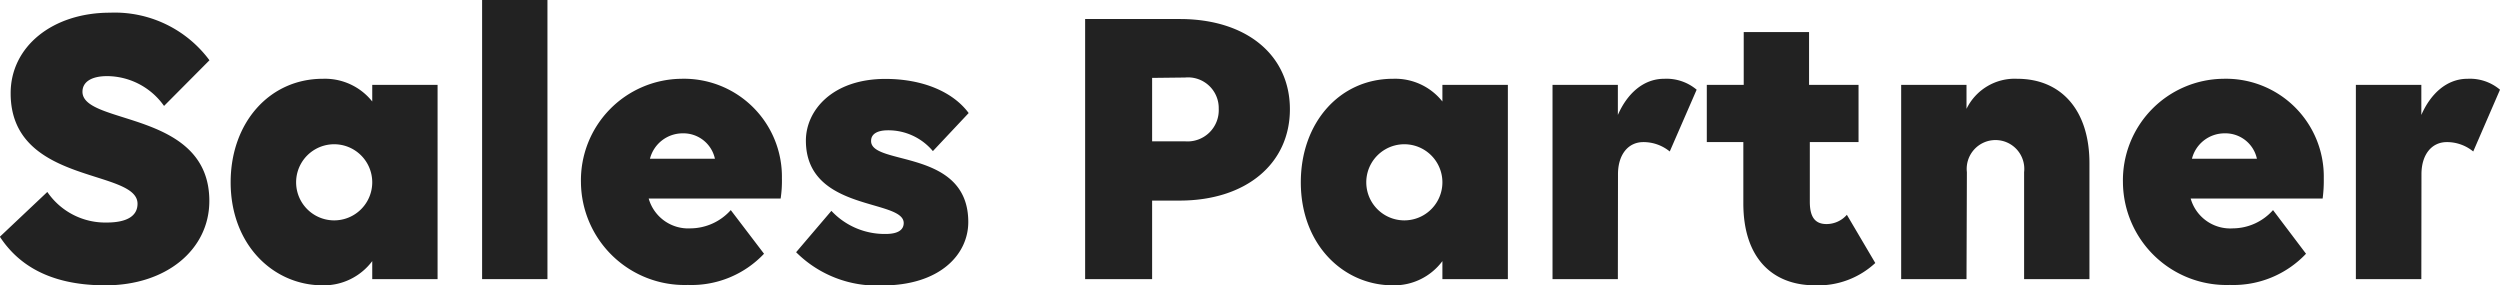 <svg xmlns="http://www.w3.org/2000/svg" viewBox="0 0 197.05 22.49"><defs><style>.cls-1{isolation:isolate;}.cls-2{fill:#222;}</style></defs><g id="レイヤー_2" data-name="レイヤー 2"><g id="レイヤー_1-2" data-name="レイヤー 1"><g id="Sales_Partner_" data-name="Sales Partner " class="cls-1"><g class="cls-1"><path class="cls-2" d="M12.93,8.35A5.53,5.53,0,0,0,8.45,6C7.14,6,6.5,6.5,6.5,7.23c0,2.66,10,1.44,10,8.61,0,3.81-3.36,6.65-8.19,6.65-4.64,0-7-1.82-8.32-3.83l3.74-3.53a5.53,5.53,0,0,0,4.68,2.41c1.6,0,2.43-.52,2.43-1.48,0-2.78-10-1.47-10-8.7C.83,3.68,4.13,1,8.67,1a9.29,9.29,0,0,1,7.84,3.75Z"/><path class="cls-2" d="M29.34,20.58a4.77,4.77,0,0,1-3.9,1.91c-3.9,0-7.26-3.2-7.26-8.12,0-4.71,3.07-8.16,7.26-8.16A4.76,4.76,0,0,1,29.34,8V6.69h5.15V22H29.34Zm0-6.21a3,3,0,1,0-6,0,3,3,0,1,0,6,0Z"/><path class="cls-2" d="M38,0h5.15V22H38Z"/><path class="cls-2" d="M45.79,14.37a8,8,0,0,1,7.9-8.16,7.72,7.72,0,0,1,7.94,7.84,9.35,9.35,0,0,1-.1,1.6H51.13A3.24,3.24,0,0,0,54.43,18a4.3,4.3,0,0,0,3.17-1.44L60.22,20a7.86,7.86,0,0,1-6,2.46A8.17,8.17,0,0,1,45.79,14.37Zm5.44-1.86h5.12a2.54,2.54,0,0,0-2.56-2A2.66,2.66,0,0,0,51.23,12.51Z"/><path class="cls-2" d="M76.32,17.5c0,2.56-2.24,5-6.79,5a9,9,0,0,1-6.78-2.62l2.78-3.26a5.74,5.74,0,0,0,4.29,1.82c1,0,1.41-.35,1.41-.86,0-1.92-7.71-.87-7.71-6.5,0-2.37,2.08-4.86,6.27-4.86,2.91,0,5.31,1,6.56,2.69l-2.82,3A4.58,4.58,0,0,0,70,10.27c-.9,0-1.34.32-1.34.83C68.61,13.09,76.32,11.68,76.32,17.5Z"/><path class="cls-2" d="M85.53,1.5H93c5.22,0,8.67,2.82,8.67,7.11s-3.45,7.2-8.7,7.2H90.81V22H85.53Zm5.28,4.64v5h2.6a2.46,2.46,0,0,0,2.65-2.56,2.42,2.42,0,0,0-2.65-2.47Z"/><path class="cls-2" d="M113.69,20.58a4.74,4.74,0,0,1-3.9,1.91c-3.9,0-7.26-3.2-7.26-8.12,0-4.71,3.07-8.16,7.26-8.16A4.75,4.75,0,0,1,113.69,8V6.69h5.16V22h-5.16Zm0-6.21a3,3,0,1,0-6,0,3,3,0,1,0,6,0Z"/><path class="cls-2" d="M127.52,22h-5.15V6.69h5.15V9.06c.73-1.67,2-2.85,3.65-2.85a3.69,3.69,0,0,1,2.56.86l-2.12,4.87a3.27,3.27,0,0,0-2.08-.74c-1.21,0-2,1-2,2.53Z"/><path class="cls-2" d="M134.53,6.69h2.91V2.53h5.15V6.69h3.9V11.2h-3.84v4.7c0,1.22.42,1.76,1.32,1.76a2.13,2.13,0,0,0,1.6-.73l2.24,3.8a6.62,6.62,0,0,1-4.74,1.76c-3.39,0-5.66-2.17-5.66-6.46V11.2h-2.88Z"/><path class="cls-2" d="M155,22h-5.15V6.69H155V8.58a4.22,4.22,0,0,1,4-2.37c3.48,0,5.69,2.49,5.69,6.65V22h-5.15V13.57a2.27,2.27,0,1,0-4.51,0Z"/><path class="cls-2" d="M167.33,14.37a8,8,0,0,1,7.9-8.16,7.71,7.71,0,0,1,7.93,7.84,10.77,10.77,0,0,1-.09,1.6h-10.4A3.24,3.24,0,0,0,176,18a4.27,4.27,0,0,0,3.16-1.44L181.76,20a7.88,7.88,0,0,1-6,2.46A8.16,8.16,0,0,1,167.33,14.37Zm5.44-1.86h5.12a2.54,2.54,0,0,0-2.56-2A2.65,2.65,0,0,0,172.77,12.51Z"/><path class="cls-2" d="M190.85,22h-5.16V6.69h5.16V9.06c.73-1.67,2-2.85,3.64-2.85a3.67,3.67,0,0,1,2.56.86l-2.11,4.87a3.27,3.27,0,0,0-2.08-.74c-1.21,0-2,1-2,2.53Z"/></g></g></g></g></svg>